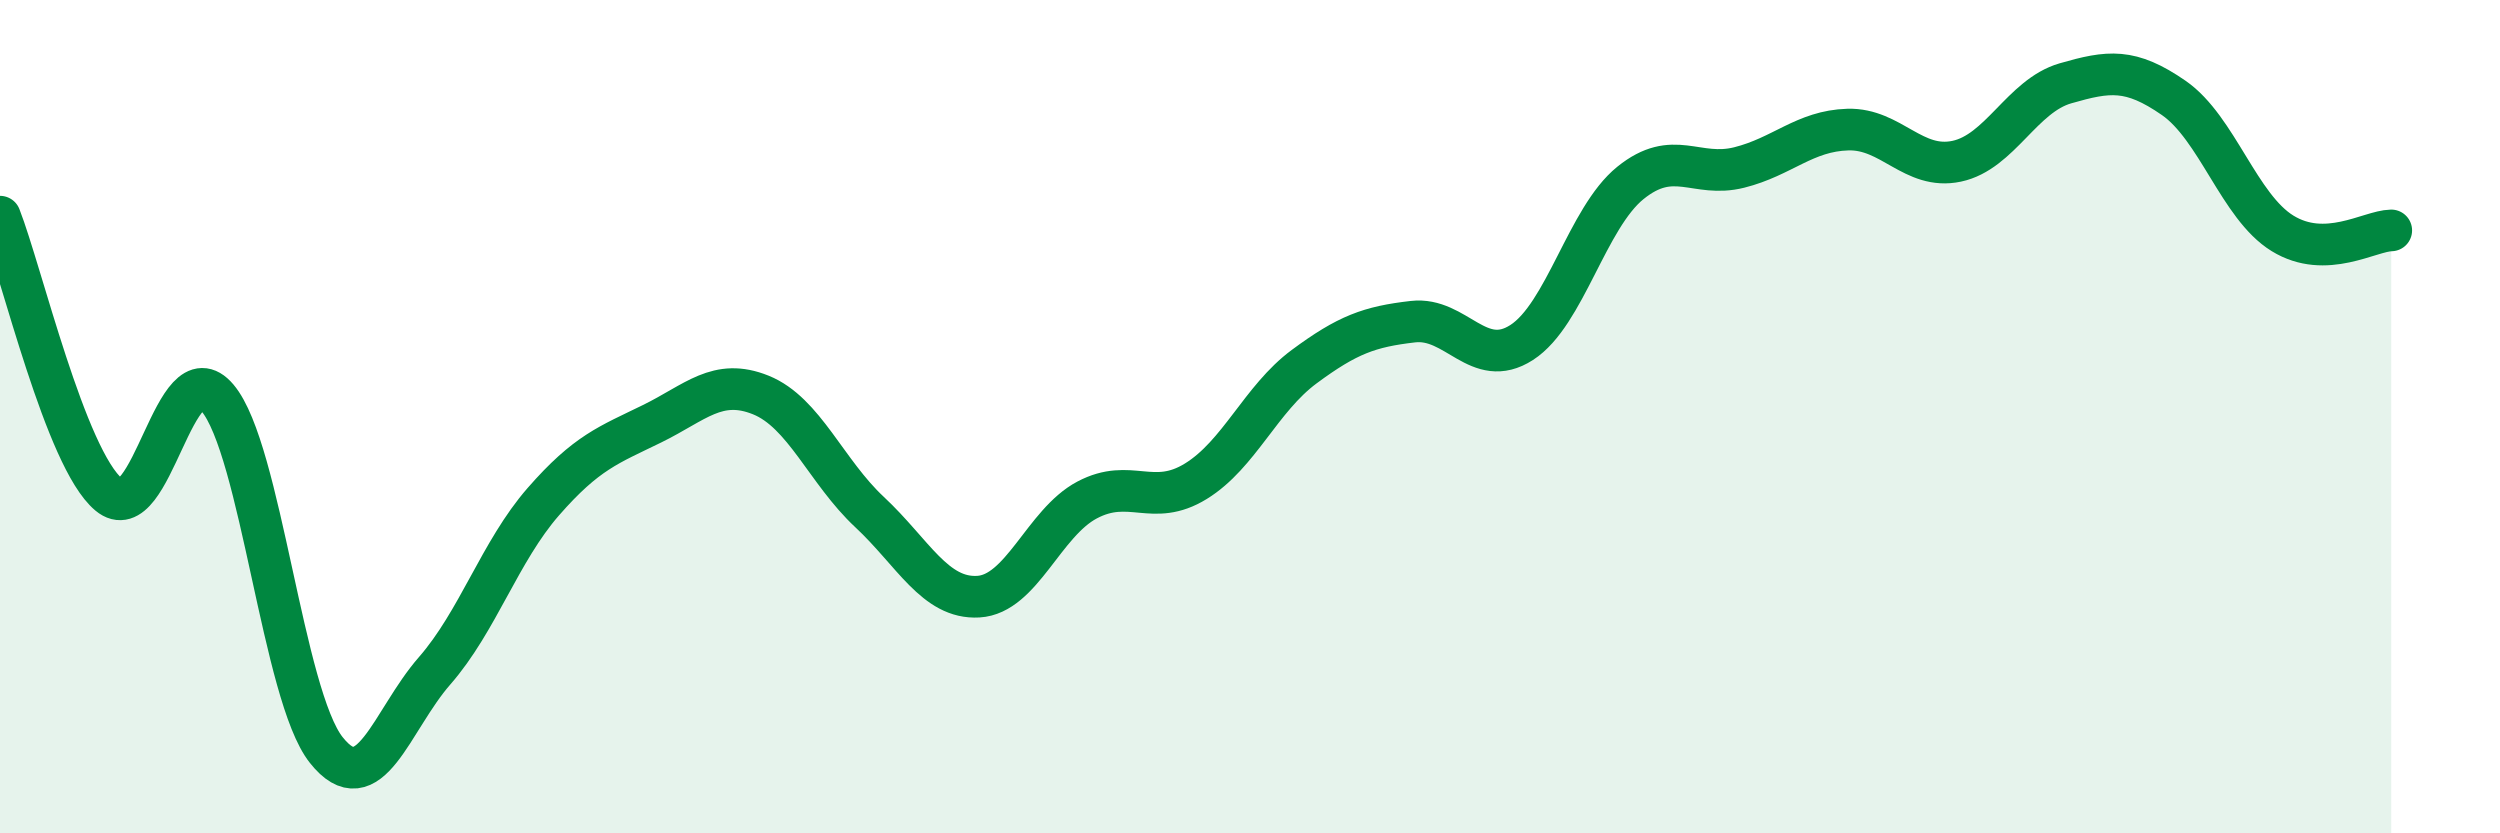 
    <svg width="60" height="20" viewBox="0 0 60 20" xmlns="http://www.w3.org/2000/svg">
      <path
        d="M 0,5.2 C 0.52,6.53 1.57,11 2.61,11.87 C 3.65,12.74 4.18,8.32 5.22,9.55 C 6.26,10.78 6.79,16.69 7.83,18 C 8.87,19.31 9.39,17.29 10.43,16.1 C 11.47,14.91 12,13.23 13.04,12.04 C 14.08,10.85 14.61,10.68 15.65,10.17 C 16.69,9.66 17.22,9.06 18.26,9.48 C 19.3,9.9 19.83,11.32 20.87,12.29 C 21.91,13.26 22.44,14.38 23.48,14.32 C 24.52,14.26 25.05,12.55 26.09,12 C 27.13,11.45 27.66,12.19 28.7,11.55 C 29.74,10.91 30.26,9.57 31.3,8.8 C 32.34,8.03 32.87,7.84 33.91,7.72 C 34.95,7.6 35.48,8.89 36.52,8.22 C 37.56,7.55 38.09,5.23 39.13,4.39 C 40.17,3.55 40.7,4.28 41.74,4.02 C 42.78,3.76 43.31,3.14 44.35,3.11 C 45.39,3.08 45.92,4.09 46.96,3.87 C 48,3.65 48.53,2.3 49.57,2 C 50.61,1.7 51.13,1.63 52.17,2.35 C 53.21,3.07 53.74,4.96 54.78,5.6 C 55.82,6.24 56.87,5.54 57.39,5.53L57.39 20L0 20Z"
        fill="#008740"
        opacity="0.1"
        stroke-linecap="round"
        stroke-linejoin="round"
      />
      <path
        d="M 0,5.2 C 0.52,6.53 1.57,11 2.61,11.87 C 3.65,12.74 4.18,8.32 5.22,9.55 C 6.26,10.78 6.79,16.69 7.83,18 C 8.87,19.31 9.39,17.29 10.43,16.1 C 11.47,14.91 12,13.23 13.04,12.04 C 14.08,10.85 14.61,10.68 15.65,10.17 C 16.69,9.66 17.22,9.06 18.26,9.48 C 19.3,9.9 19.83,11.32 20.87,12.29 C 21.91,13.26 22.44,14.38 23.48,14.32 C 24.52,14.26 25.05,12.55 26.09,12 C 27.13,11.45 27.66,12.19 28.7,11.55 C 29.74,10.91 30.26,9.57 31.3,8.8 C 32.34,8.03 32.87,7.84 33.91,7.72 C 34.95,7.6 35.48,8.89 36.52,8.22 C 37.56,7.55 38.09,5.23 39.13,4.39 C 40.17,3.55 40.7,4.28 41.74,4.02 C 42.78,3.76 43.31,3.14 44.35,3.11 C 45.39,3.08 45.92,4.09 46.96,3.87 C 48,3.65 48.53,2.3 49.57,2 C 50.61,1.7 51.13,1.63 52.17,2.35 C 53.21,3.07 53.74,4.96 54.78,5.6 C 55.82,6.24 56.87,5.54 57.39,5.53"
        stroke="#008740"
        stroke-width="1"
        fill="none"
        stroke-linecap="round"
        stroke-linejoin="round"
      />
    </svg>
  